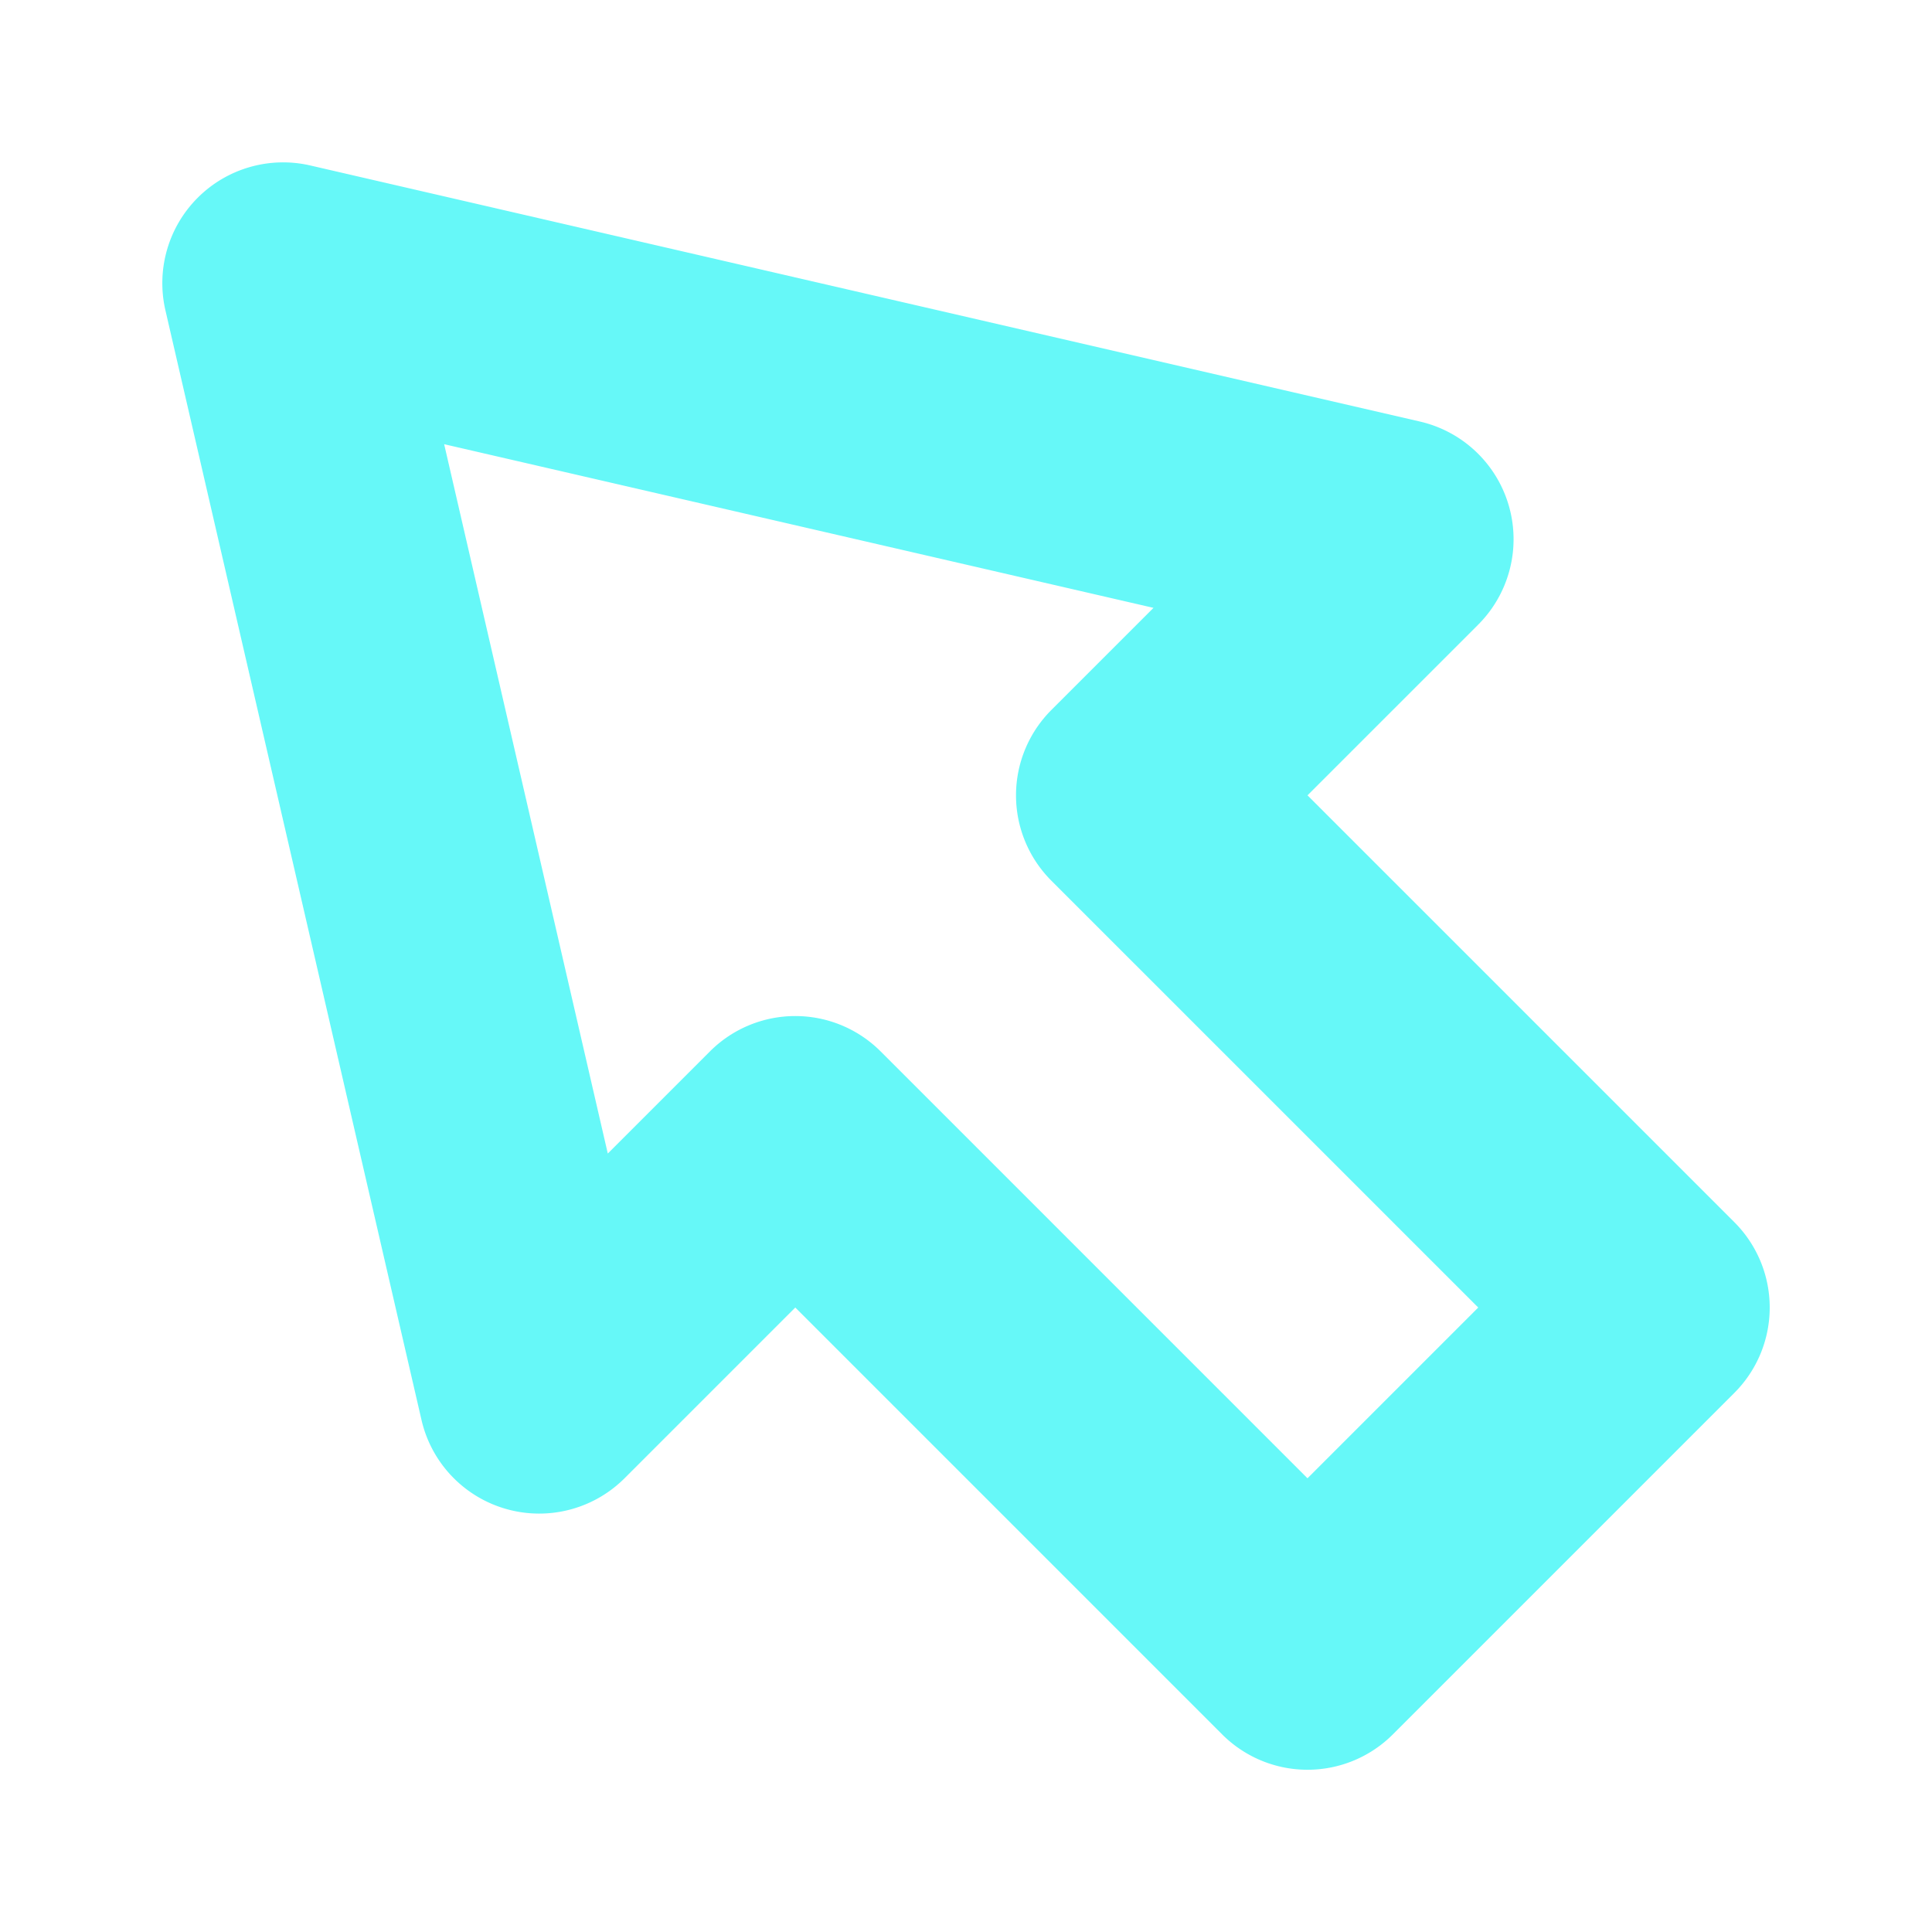 <svg xmlns="http://www.w3.org/2000/svg" width="96px" height="96px" viewBox="0 0 96 96"><title></title><path fill="#66F8F8" d="M86.178,60.729,64.969,39.52l8.484-8.484a6.002,6.002,0,0,0-2.894-10.089L15.414,8.221A6.002,6.002,0,0,0,8.219,15.416L20.945,70.56a6.002,6.002,0,0,0,10.089,2.894l8.484-8.484L60.727,86.18a5.997,5.997,0,0,0,8.484,0L86.178,69.213A5.997,5.997,0,0,0,86.178,60.729ZM64.969,73.455,43.759,52.245a5.997,5.997,0,0,0-8.484,0l-5.074,5.074L22.07,22.072,57.317,30.204l-5.074,5.074a5.997,5.997,0,0,0,0,8.484L73.453,64.971Z"></path></svg>
